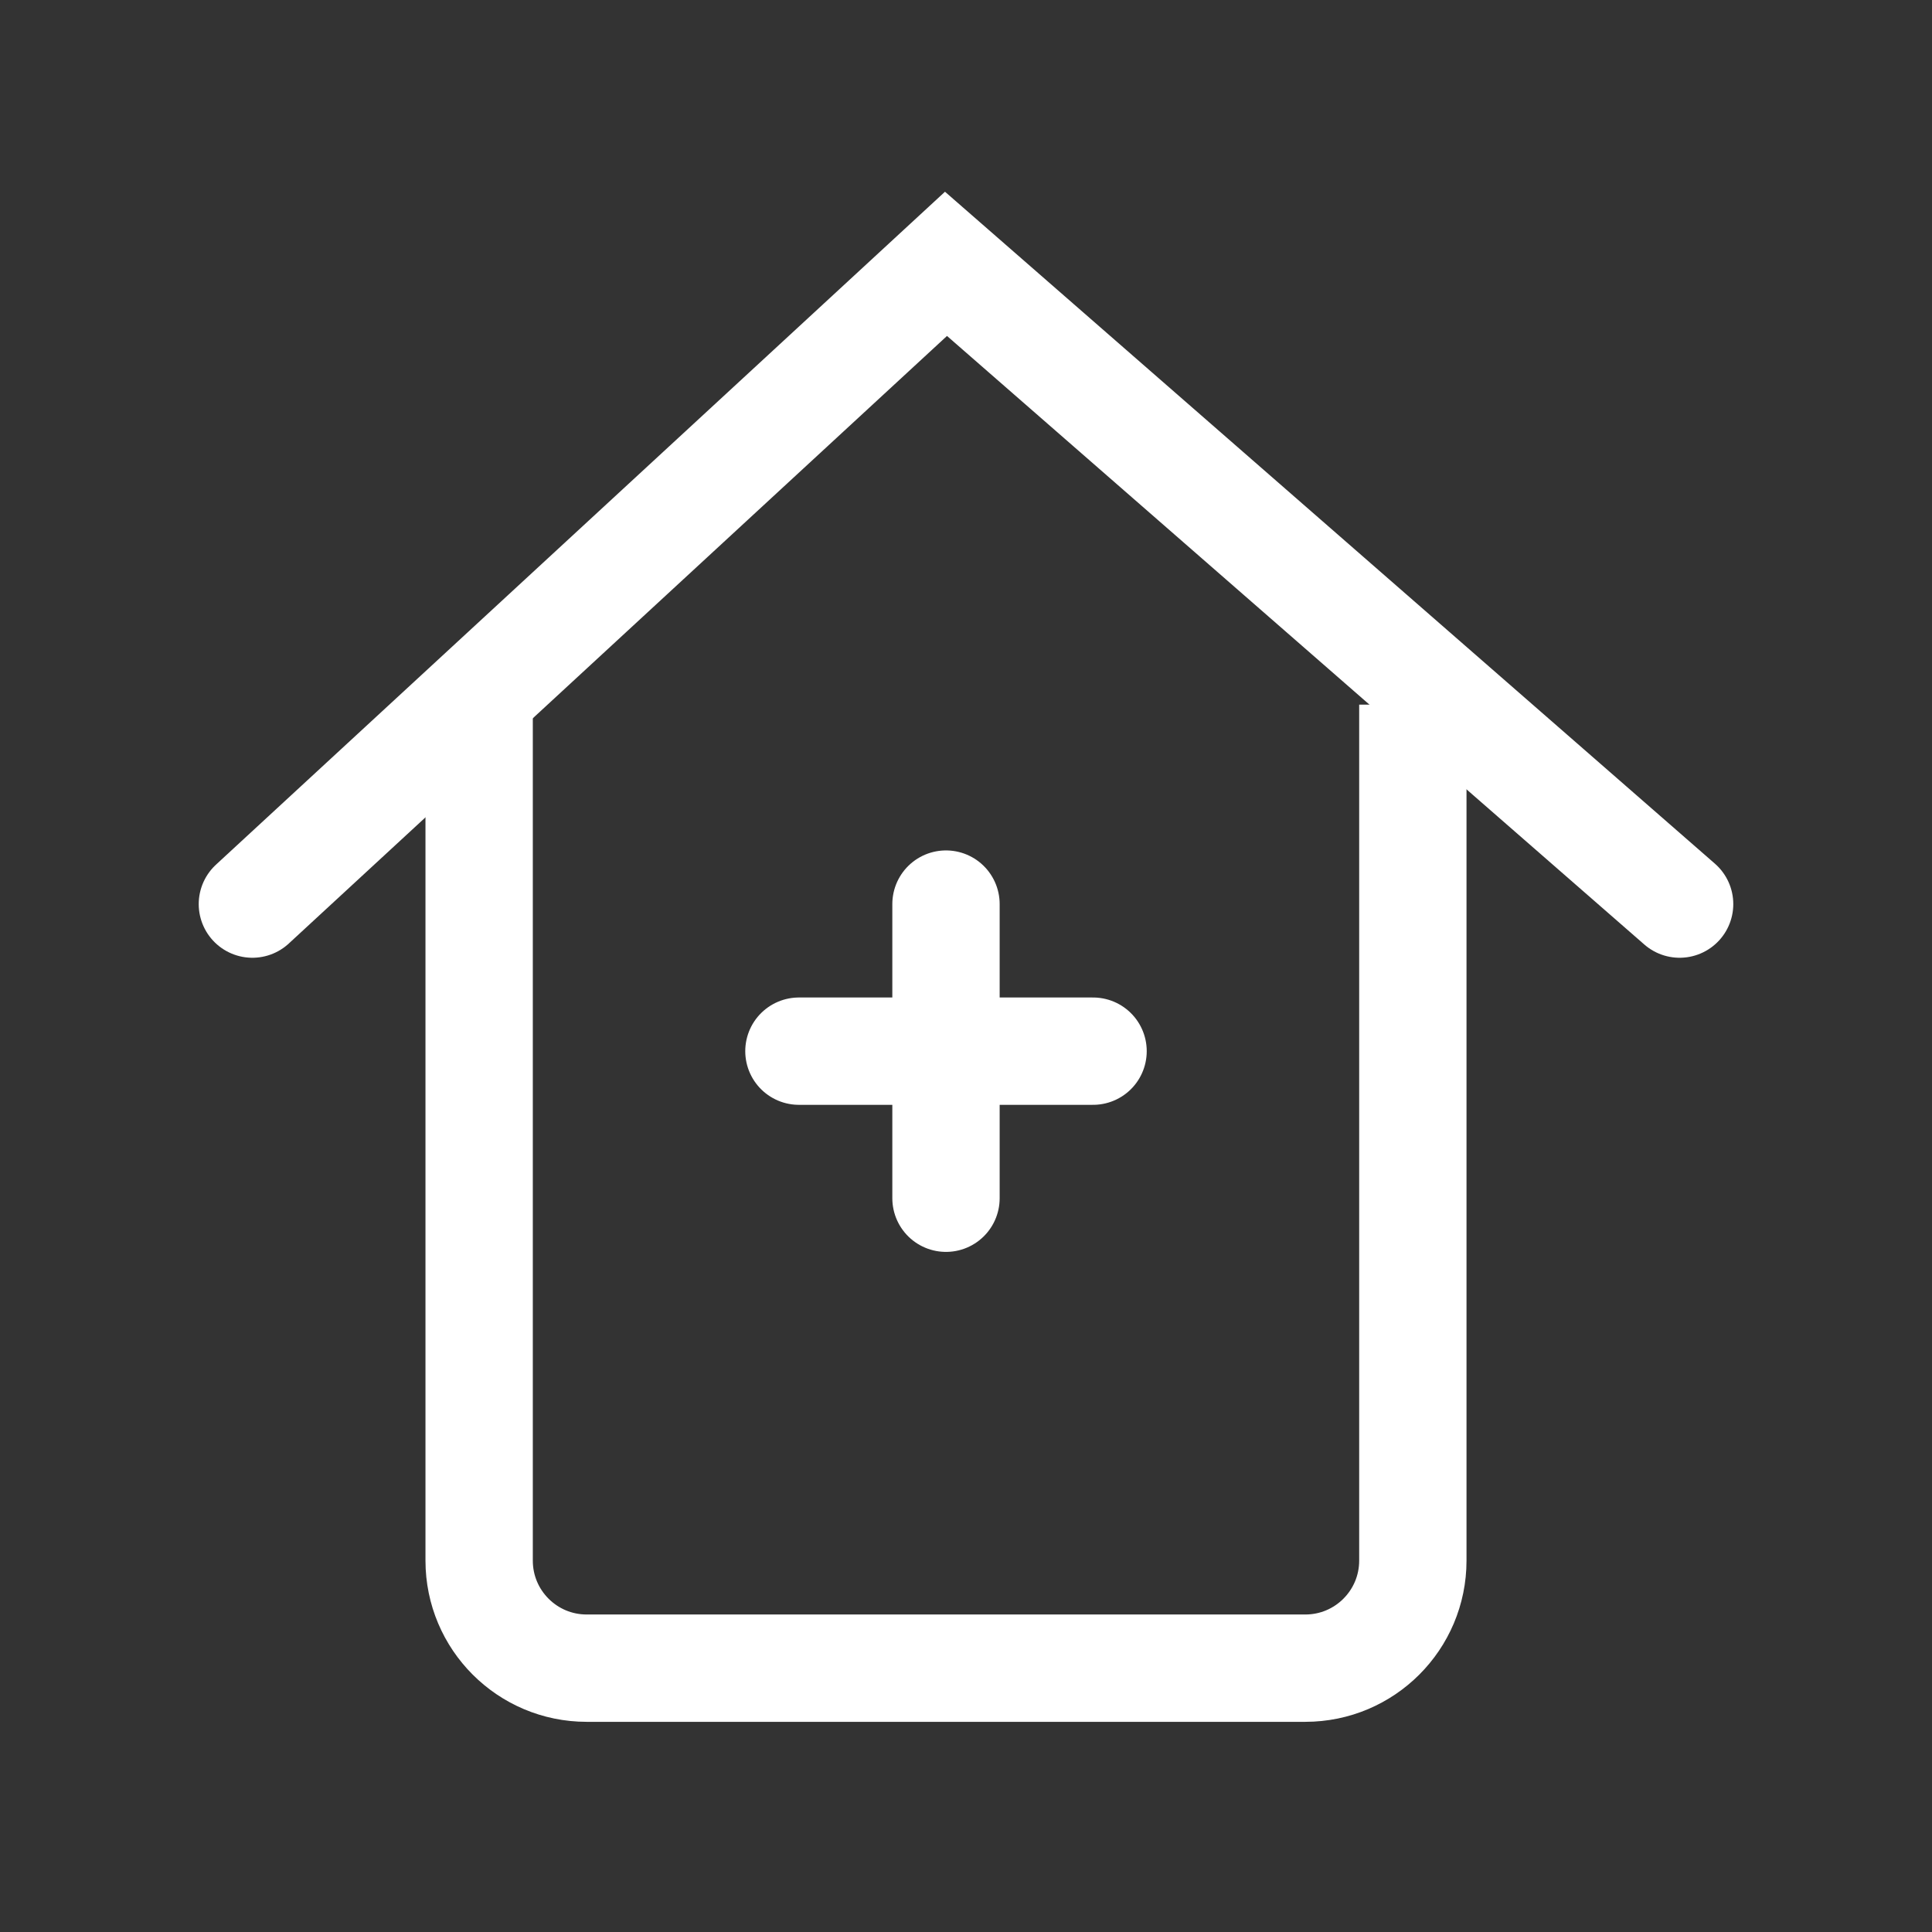 <?xml version="1.0" encoding="UTF-8"?> <svg xmlns="http://www.w3.org/2000/svg" version="1.1" viewBox="0 0 1080 1080"><rect x="0" y="0" width="1080" height="1080" fill="#333333" stroke="none"/><defs><style> .cls-1, .cls-2 { fill: none; stroke: #fff; stroke-miterlimit: 10; stroke-width: 60px; } .cls-2 { stroke-linecap: round; } </style></defs><!-- Generator: Adobe Illustrator 28.7.1, SVG Export Plug-In . SVG Version: 1.2.0 Build 142) --><g><g id="Layer_1"><g id="Layer_1-2" data-name="Layer_1"><g><path class="cls-1" d="M267.843,383.809v488.589c0,33.2,26.914,60.115,60.115,60.115h401.715c33.2,0,60.115-26.914,60.115-60.115v-478.485"></path><polyline class="cls-2" points="141.085 505.393 528.815 147.488 938.915 505.393"></polyline><line class="cls-2" x1="528.815" y1="505.393" x2="528.815" y2="669.818"></line><line class="cls-2" x1="446.602" y1="587.606" x2="611.029" y2="587.606"></line></g></g></g></g></svg> 